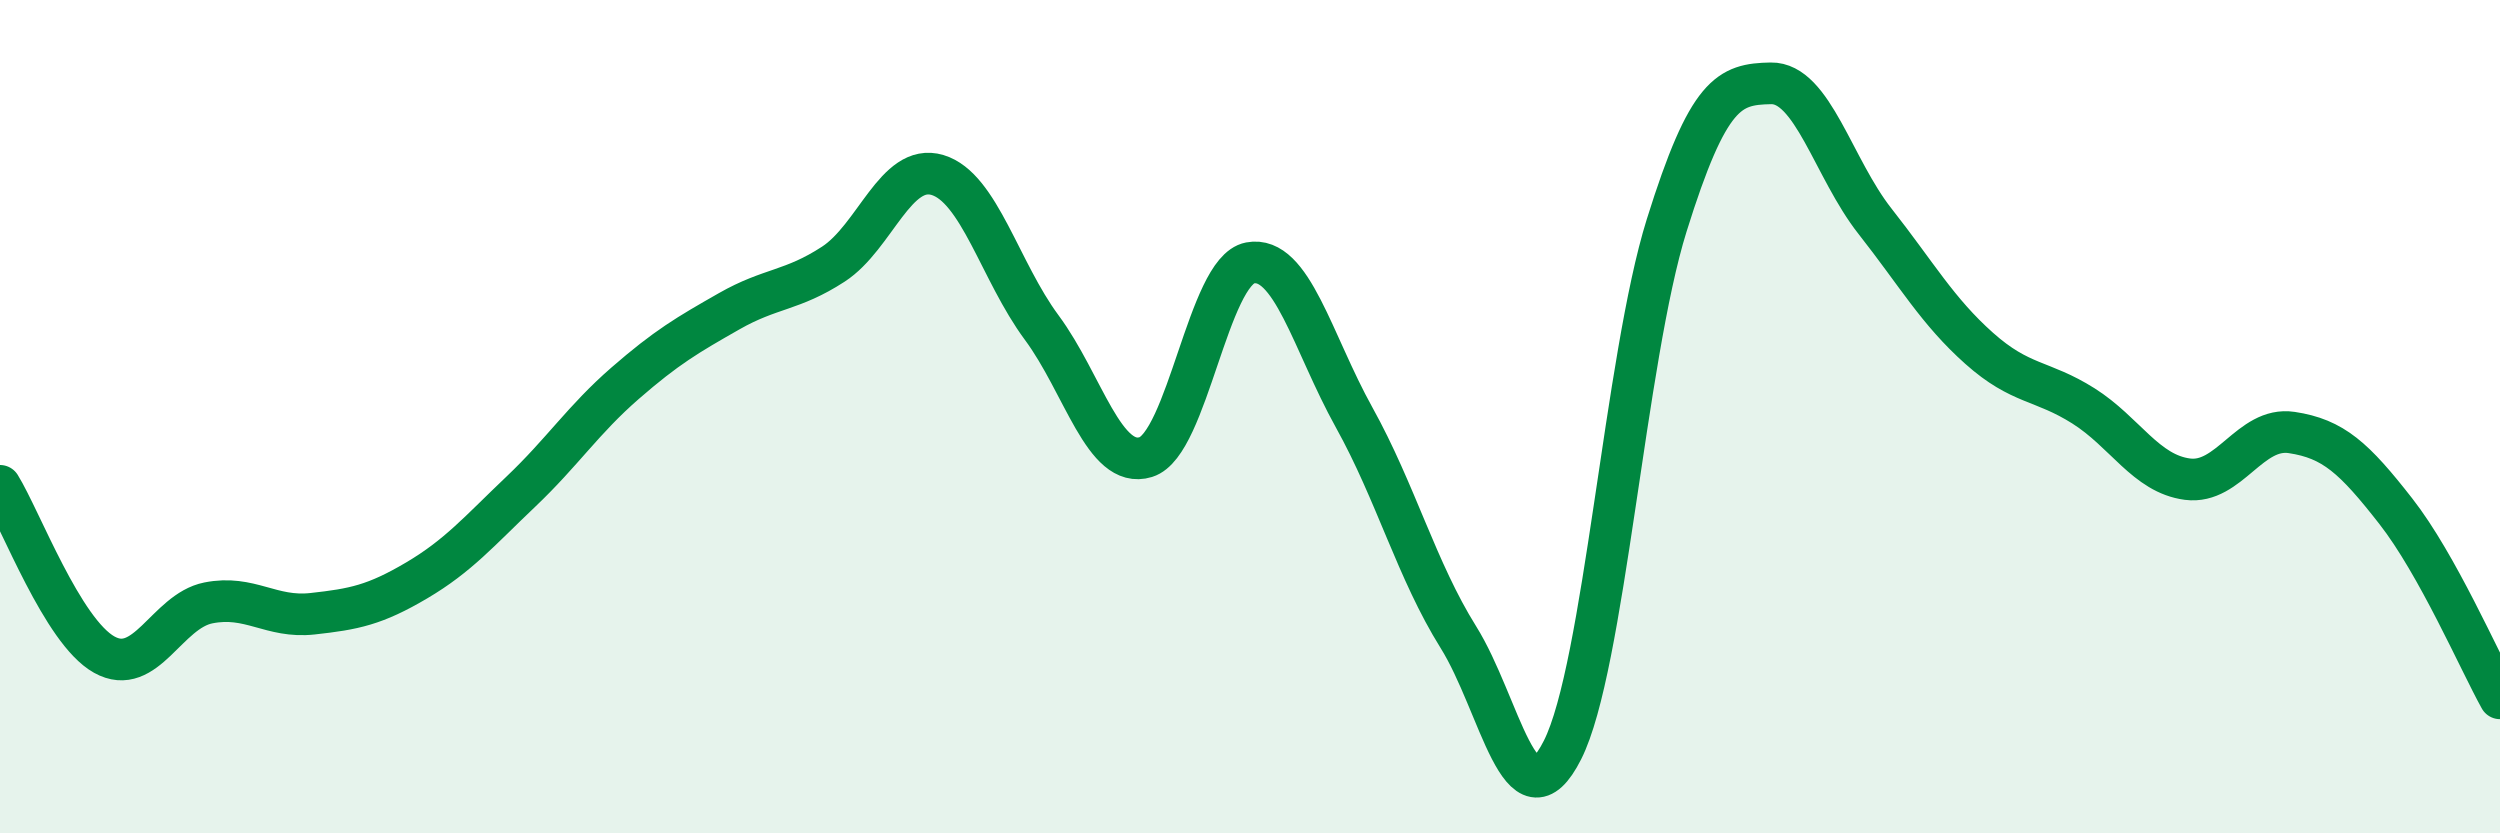 
    <svg width="60" height="20" viewBox="0 0 60 20" xmlns="http://www.w3.org/2000/svg">
      <path
        d="M 0,11.66 C 0.5,12.47 1.5,15.15 2.5,15.71 C 3.5,16.27 4,14.67 5,14.47 C 6,14.27 6.5,14.84 7.5,14.73 C 8.5,14.62 9,14.52 10,13.93 C 11,13.34 11.5,12.75 12.5,11.8 C 13.5,10.85 14,10.07 15,9.2 C 16,8.33 16.5,8.04 17.5,7.47 C 18.5,6.9 19,6.99 20,6.34 C 21,5.69 21.5,3.9 22.5,4.2 C 23.5,4.5 24,6.51 25,7.86 C 26,9.21 26.5,11.28 27.5,10.97 C 28.5,10.66 29,6.5 30,6.31 C 31,6.12 31.5,8.22 32.5,10.02 C 33.5,11.82 34,13.69 35,15.29 C 36,16.89 36.5,19.98 37.5,18 C 38.5,16.02 39,8.61 40,5.41 C 41,2.21 41.5,2.02 42.5,2 C 43.5,1.98 44,4.04 45,5.31 C 46,6.58 46.5,7.47 47.5,8.36 C 48.5,9.25 49,9.11 50,9.74 C 51,10.37 51.5,11.37 52.5,11.5 C 53.5,11.63 54,10.23 55,10.38 C 56,10.53 56.5,10.99 57.5,12.27 C 58.5,13.55 59.5,15.86 60,16.76L60 20L0 20Z"
        fill="#008740"
        opacity="0.1"
        stroke-linecap="round"
        stroke-linejoin="round"
      />
      <path
        d="M 0,11.66 C 0.5,12.47 1.5,15.15 2.5,15.71 C 3.5,16.27 4,14.67 5,14.47 C 6,14.27 6.5,14.84 7.5,14.73 C 8.5,14.62 9,14.52 10,13.93 C 11,13.34 11.5,12.75 12.5,11.8 C 13.5,10.85 14,10.07 15,9.2 C 16,8.33 16.5,8.04 17.5,7.47 C 18.5,6.9 19,6.99 20,6.34 C 21,5.69 21.5,3.9 22.5,4.2 C 23.5,4.5 24,6.51 25,7.86 C 26,9.21 26.5,11.28 27.5,10.97 C 28.5,10.66 29,6.5 30,6.31 C 31,6.12 31.5,8.22 32.5,10.02 C 33.5,11.82 34,13.69 35,15.29 C 36,16.89 36.5,19.98 37.5,18 C 38.5,16.02 39,8.61 40,5.41 C 41,2.21 41.5,2.02 42.5,2 C 43.5,1.98 44,4.04 45,5.31 C 46,6.58 46.5,7.47 47.5,8.36 C 48.5,9.25 49,9.11 50,9.74 C 51,10.37 51.5,11.37 52.5,11.5 C 53.5,11.63 54,10.23 55,10.38 C 56,10.53 56.5,10.99 57.5,12.27 C 58.5,13.55 59.5,15.86 60,16.76"
        stroke="#008740"
        stroke-width="1"
        fill="none"
        stroke-linecap="round"
        stroke-linejoin="round"
      />
    </svg>
  